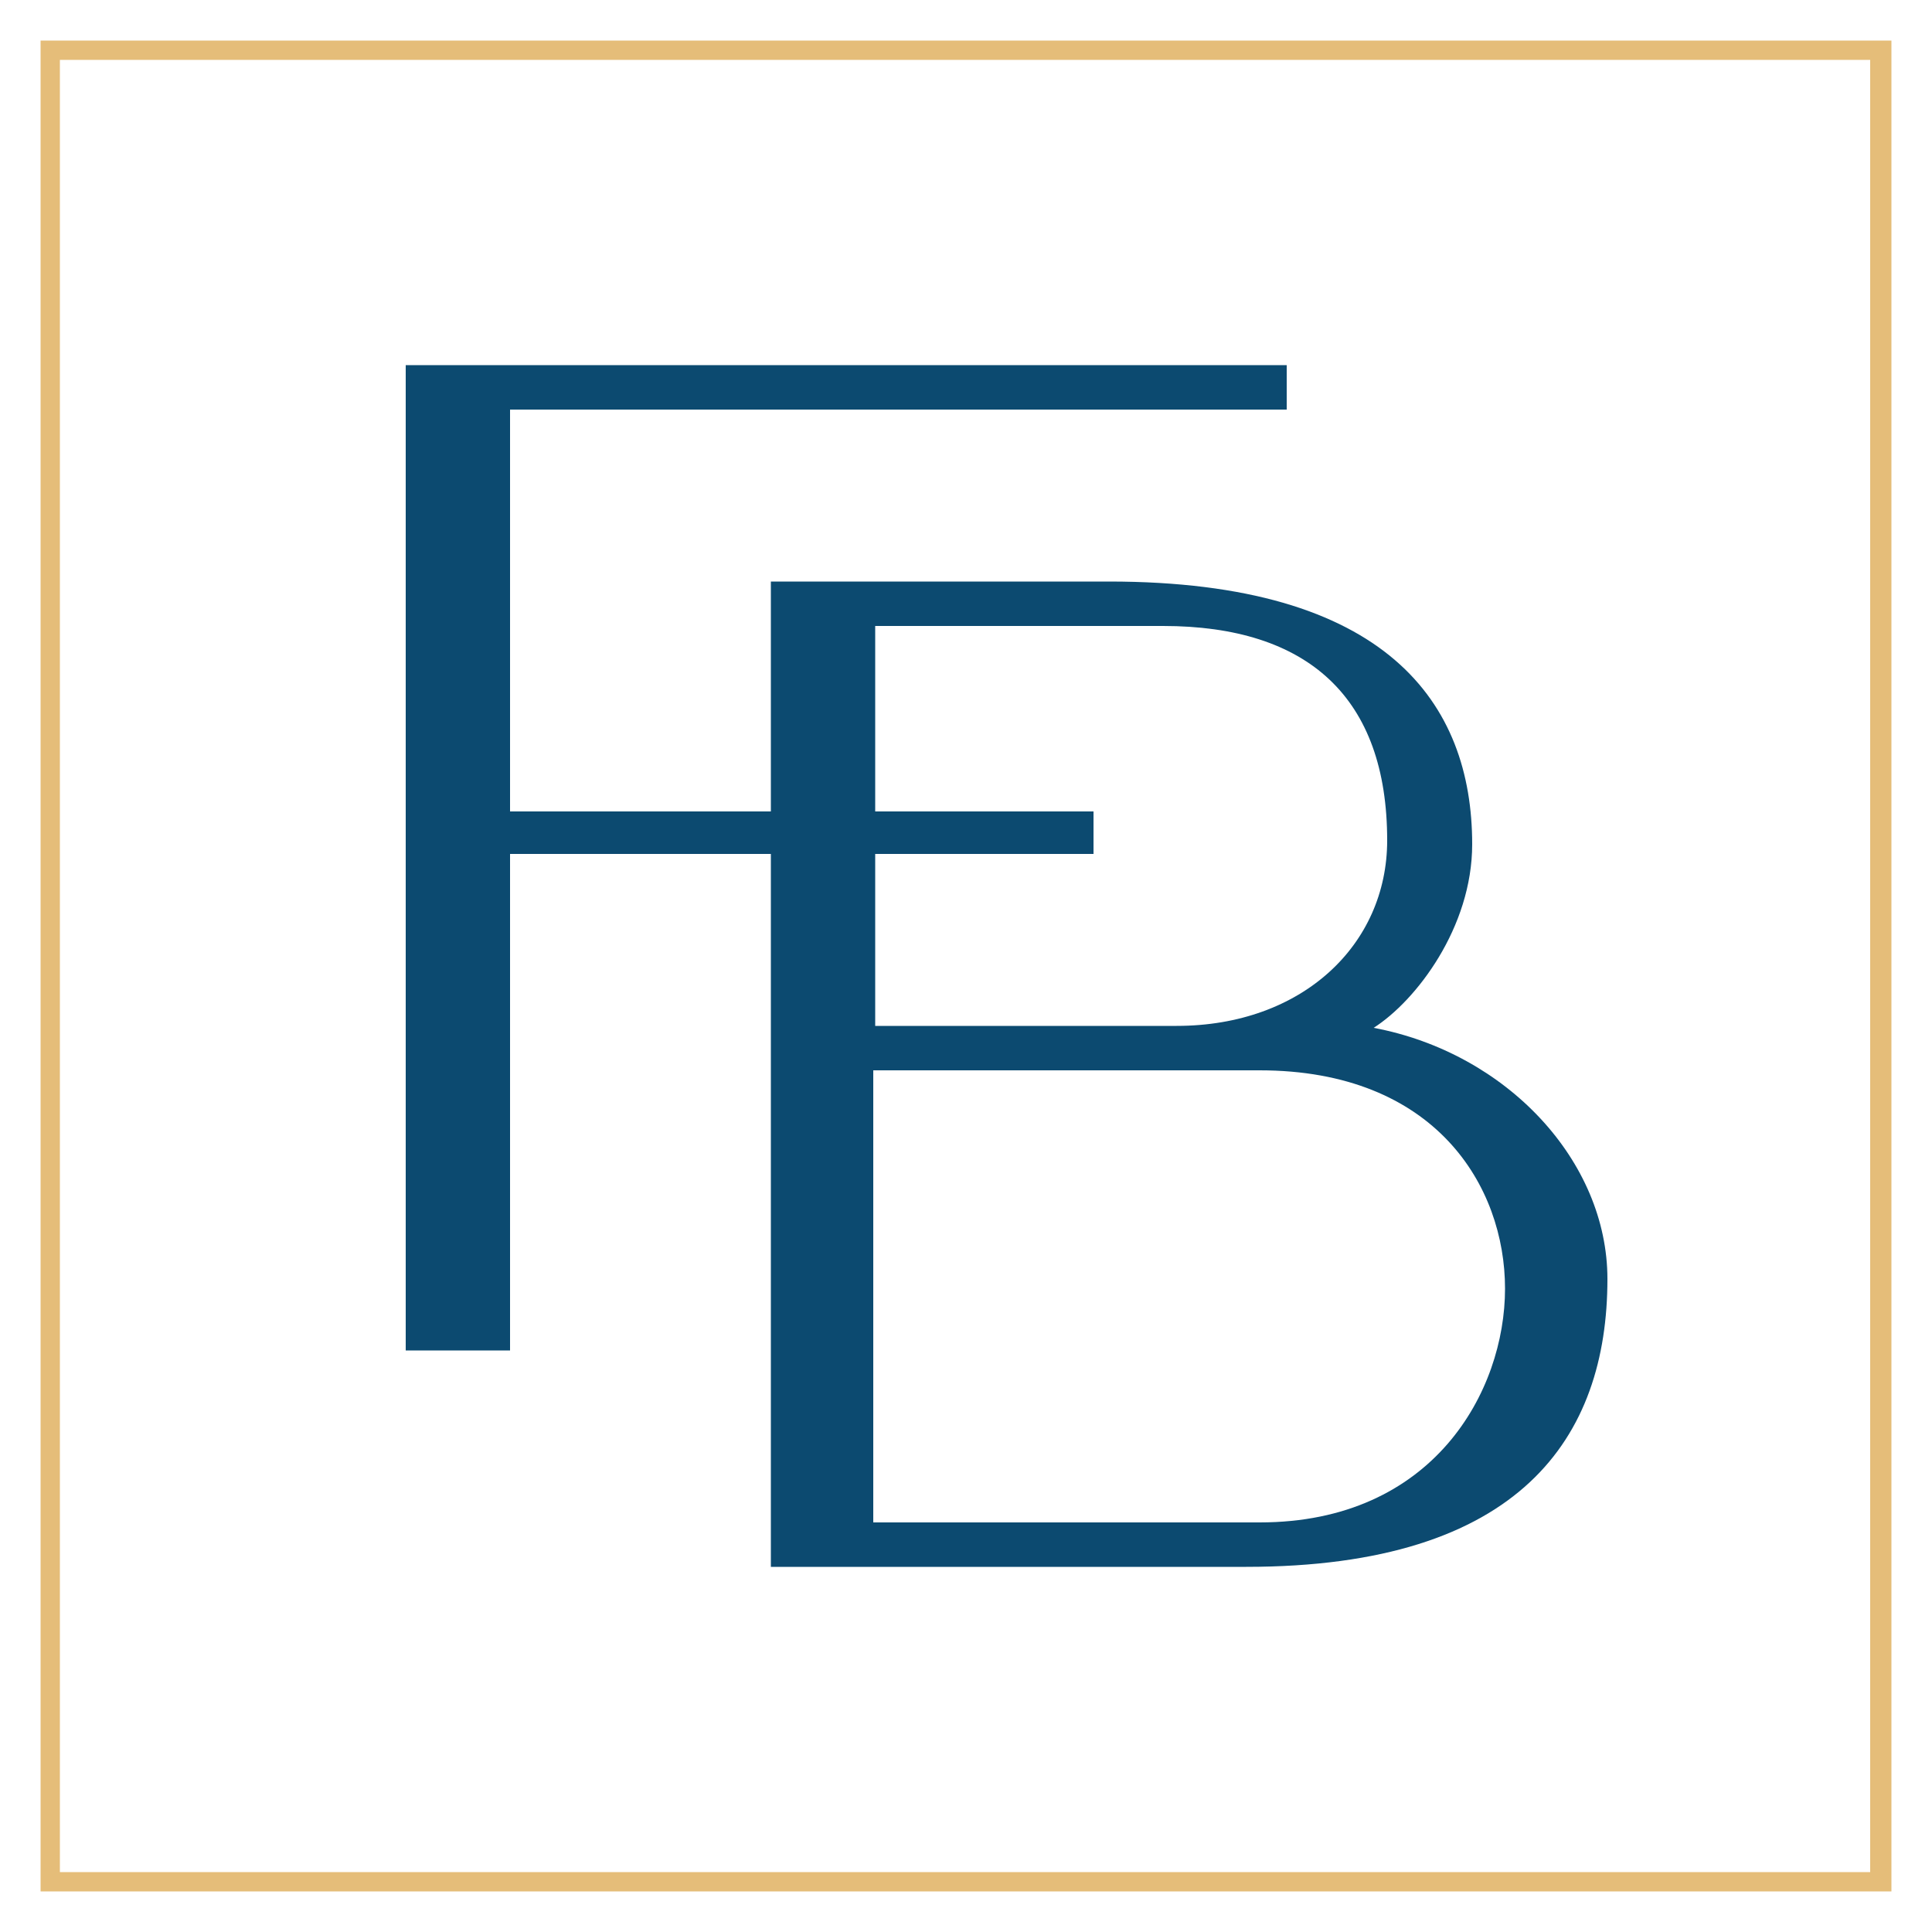 <?xml version="1.0" encoding="UTF-8"?> <svg xmlns="http://www.w3.org/2000/svg" xmlns:xlink="http://www.w3.org/1999/xlink" version="1.1" id="Layer_1" x="0px" y="0px" viewBox="0 0 100 100" style="enable-background:new 0 0 100 100;" xml:space="preserve"> <style type="text/css"> .st0{fill:#0C4A70;} .st1{fill:#E5BD79;} </style> <g id="Homepage"> <g id="_x30_2-BREGMAN-Homepage" transform="translate(-311, -1057)"> <g id="BREGMAN_Brandmark_Positive" transform="translate(311, 1057)"> <polygon id="Path" class="st0" points="66.6,18.9 66.6,21.2 26.4,21.2 26.4,42 56.6,42 56.6,44.2 26.4,44.2 26.4,69.9 21,69.9 21,18.9 "></polygon> <path id="Shape" class="st0" d="M64.5,81.1H39.9v-51h17.5c14.4,0,18.8,6.3,18.8,13.6c0,4.3-2.9,8.1-5.1,9.5 c6.9,1.3,12.1,6.9,12.1,13C83.2,74.4,78.7,81.1,64.5,81.1z M45.3,32.3v20.8h15.6c6.5,0,10.9-4.2,10.9-9.6 c0-7.4-4.1-11.1-11.6-11.1H45.3z M65.2,78.8c9,0,12.7-6.8,12.7-12.1c0-5.3-3.6-11.3-12.7-11.3h-20v23.4H65.2z"></path> <path id="Shape_00000152249948256438810190000014478897036405089458_" class="st1" d="M97.9,97.9H2.1V2.1h95.8V97.9z M3.1,96.9 h93.7V3.1H3.1V96.9z"></path> </g> </g> </g> </svg> 